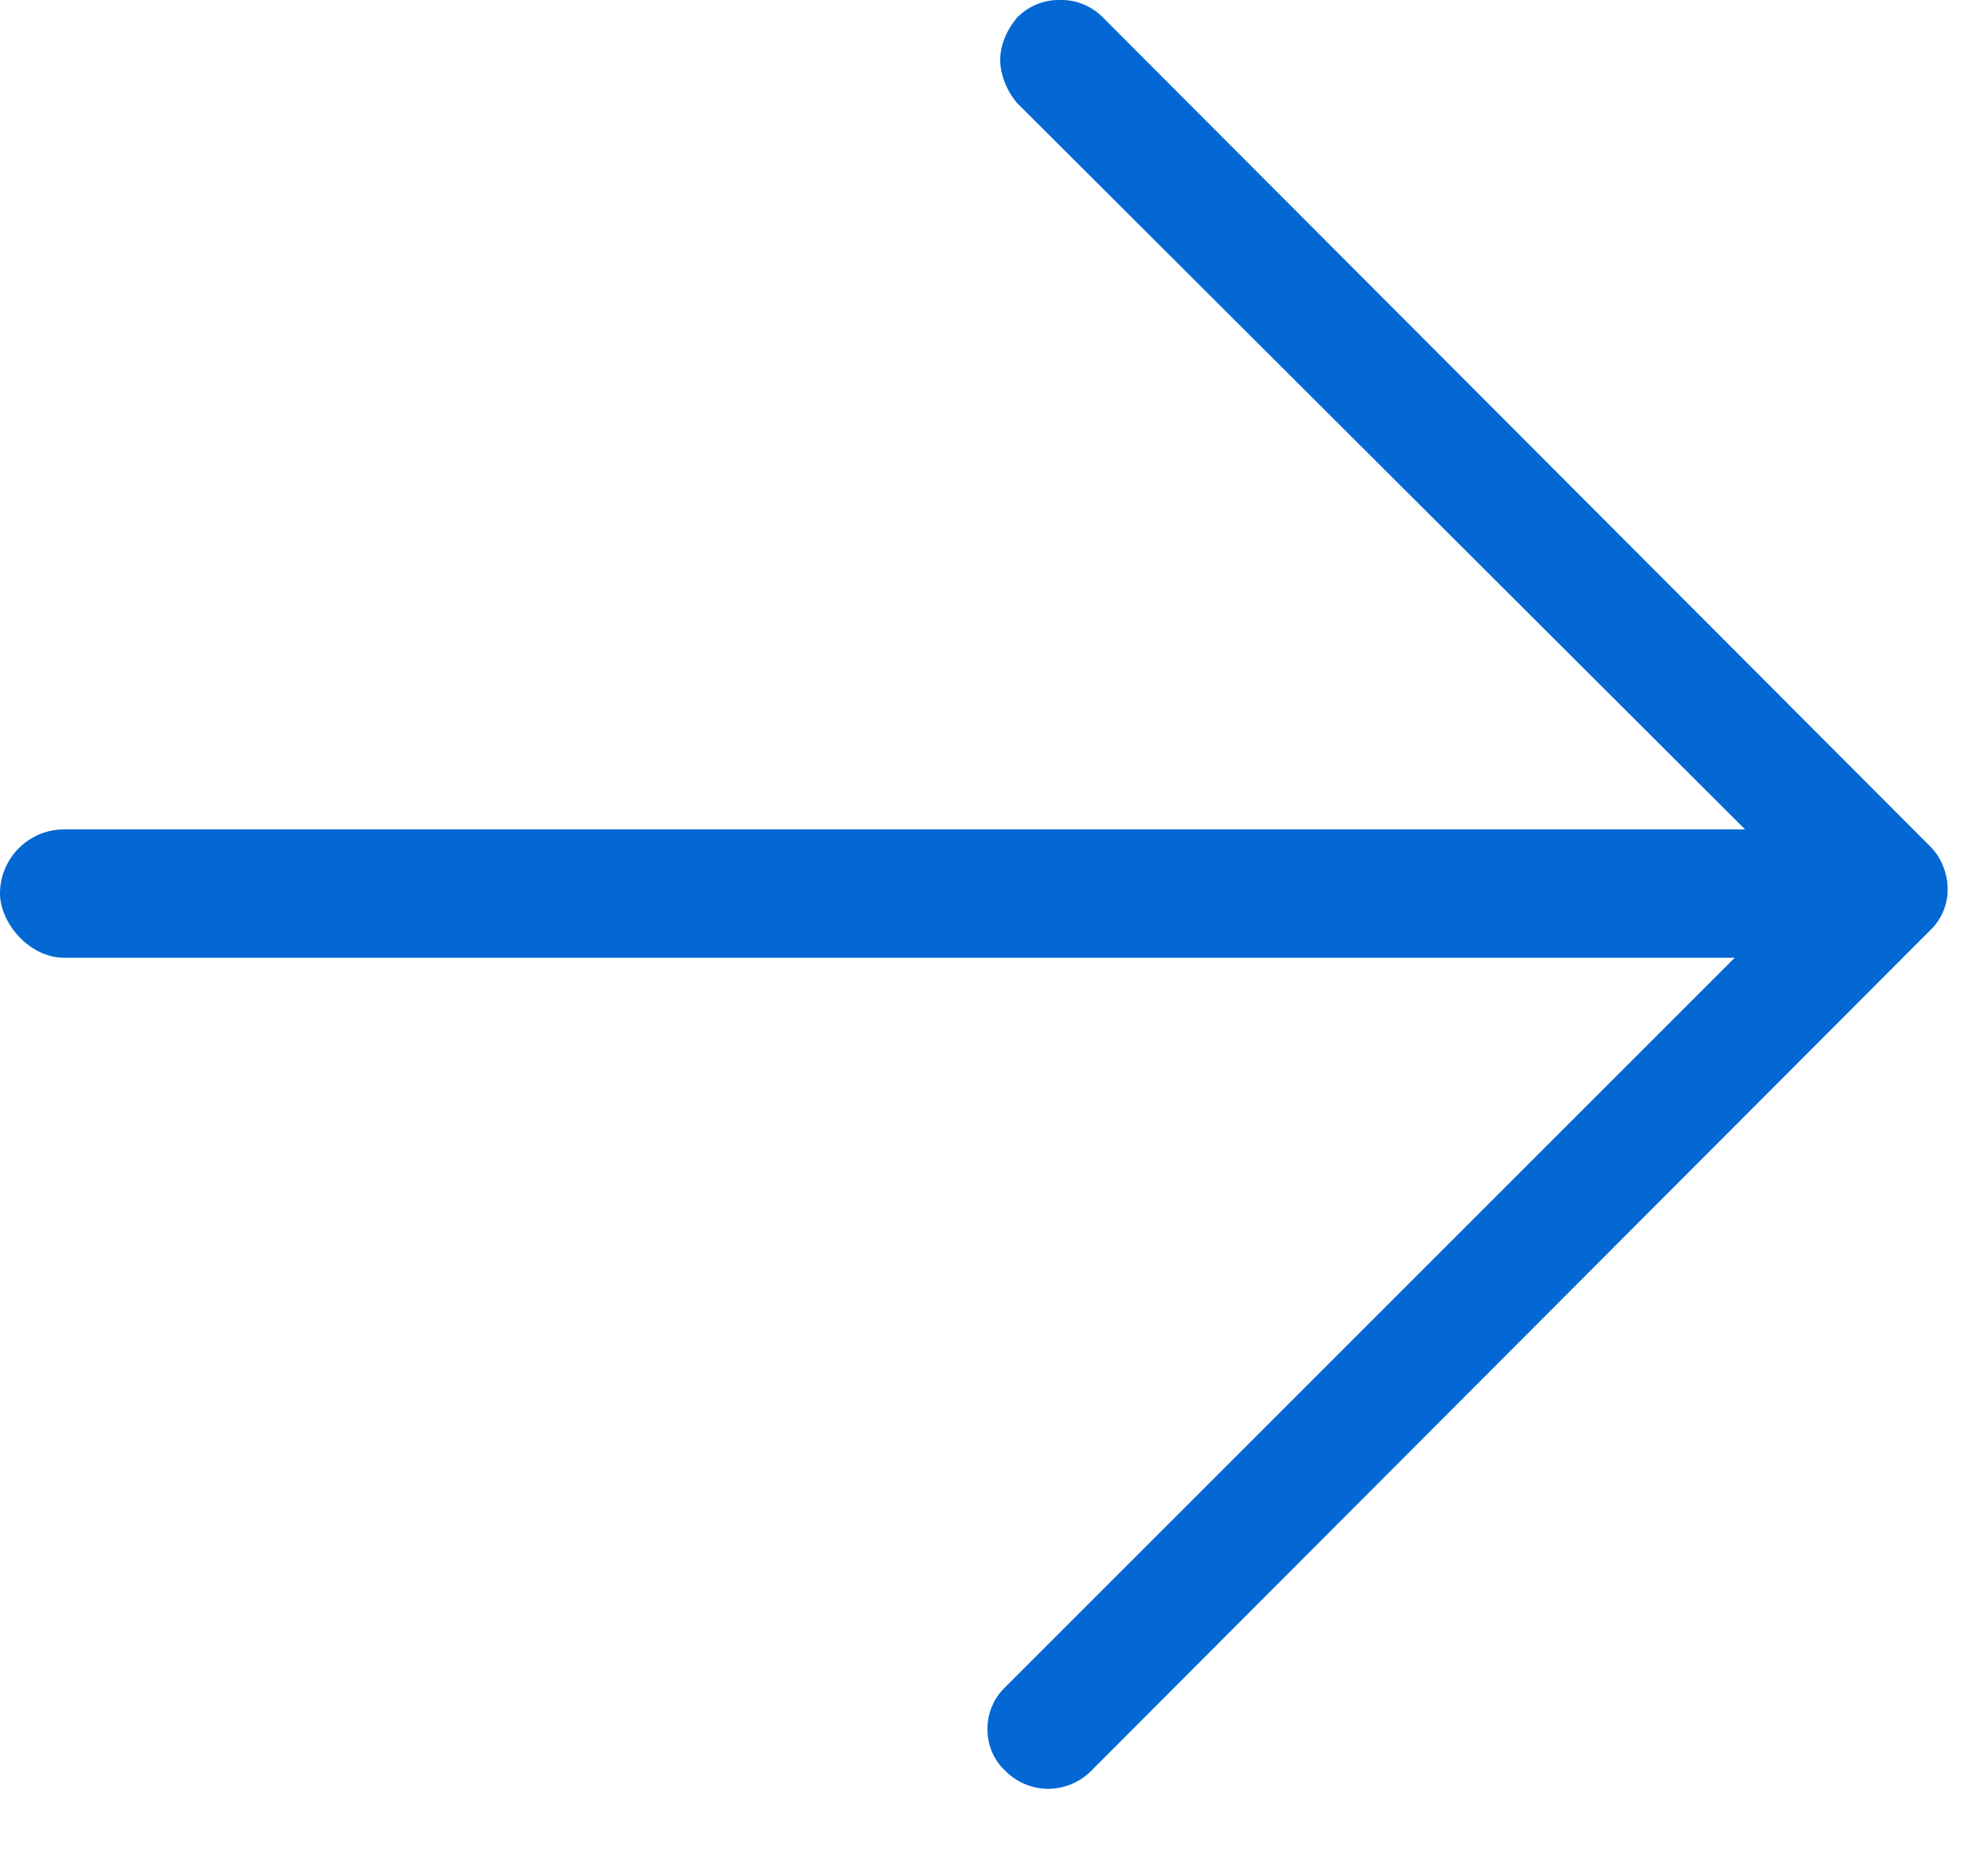 <svg width="20" height="19" xmlns="http://www.w3.org/2000/svg"><g fill="#0368D4" fill-rule="evenodd"><path d="M10.62 18.117a.61.61 0 0 1-.434-.177.566.566 0 0 1-.186-.425.58.58 0 0 1 .177-.425l8.093-8.093-7.969-7.952a.73.73 0 0 1-.15-.283.553.553 0 0 1 0-.31c.029-.1.08-.192.15-.275A.59.59 0 0 1 10.735 0a.59.59 0 0 1 .434.177l8.377 8.395a.58.58 0 0 1 .132.203c.03.077.045.154.045.23a.57.57 0 0 1-.177.417l-8.501 8.518a.616.616 0 0 1-.425.177z"/><rect fill-rule="nonzero" y="8.4" width="19" height="1.3" rx=".65"/></g></svg>
